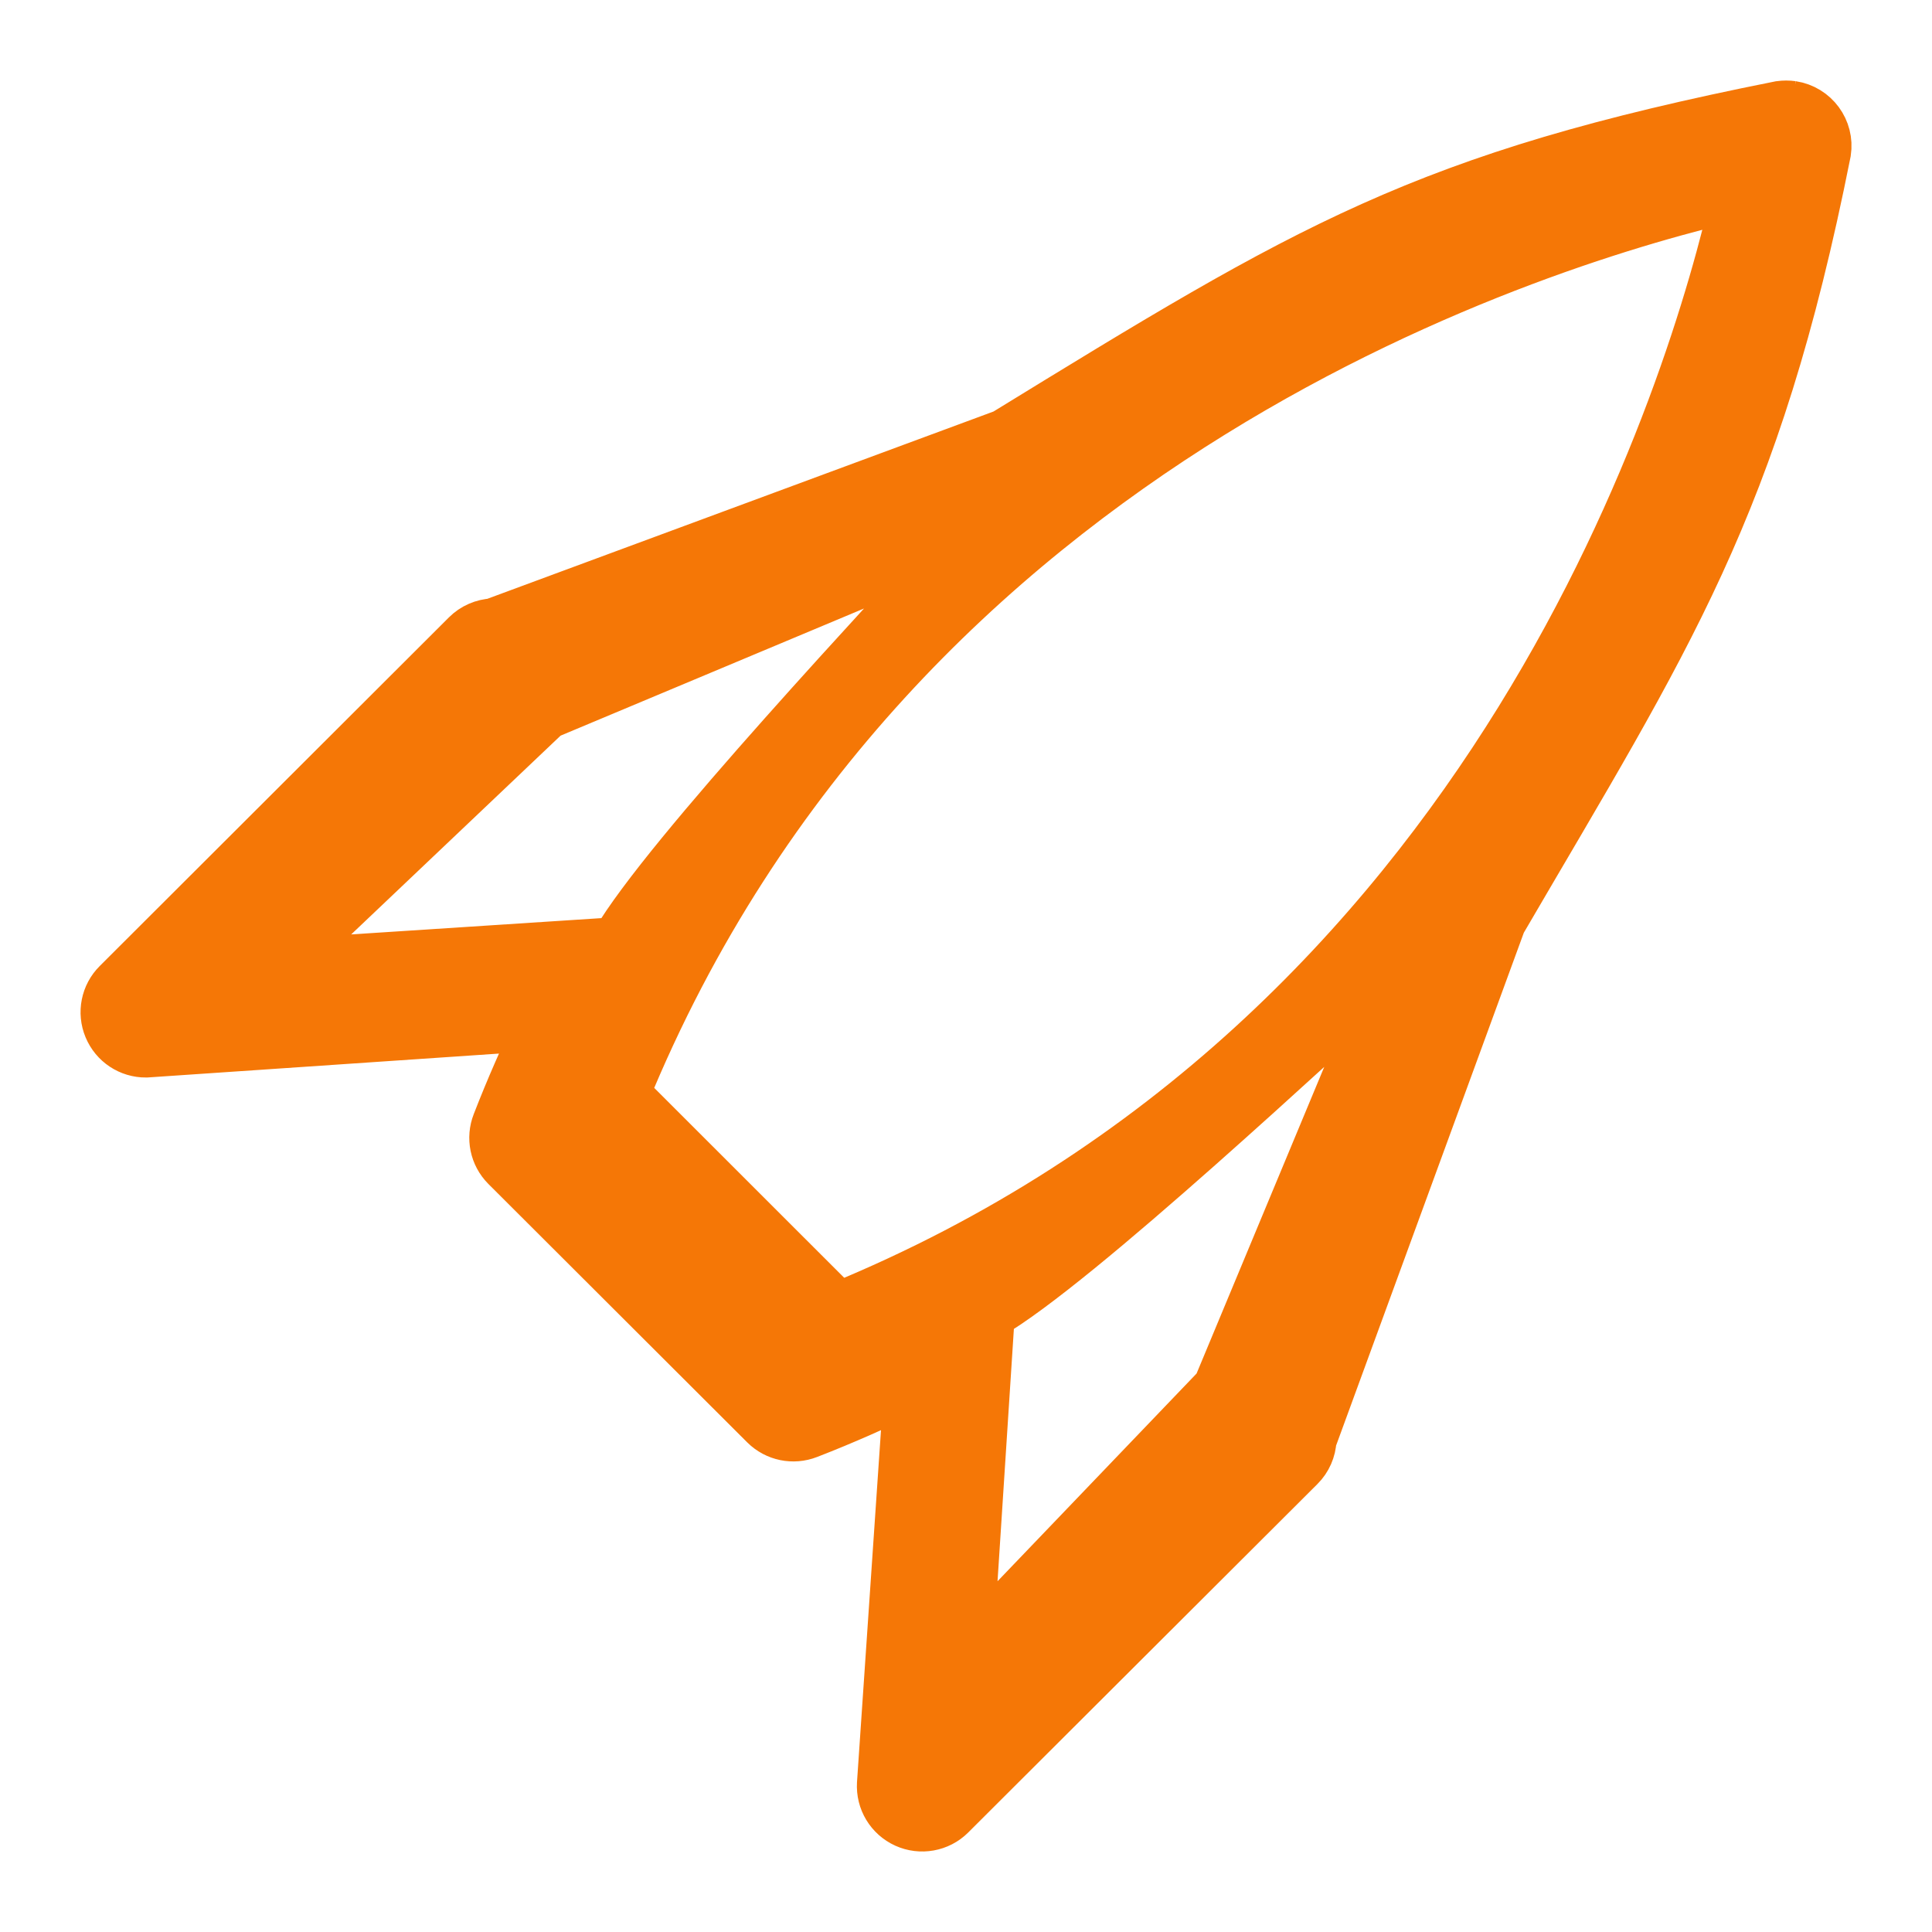 <svg xmlns="http://www.w3.org/2000/svg" xmlns:xlink="http://www.w3.org/1999/xlink" width="18px" height="18px" viewBox="0 0 18 18"><title>icon-launch</title><desc>Created with Sketch.</desc><g id="&#x5BFC;&#x822A;&#x548C;&#x5E95;&#x90E8;" stroke="none" stroke-width="1" fill="none" fill-rule="evenodd"><g id="&#x5BFC;&#x822A;/&#x4EA7;&#x54C1;2" transform="translate(-1160, -445)"><g id="icon-launch" transform="translate(1157, 442)"><rect id="&#x77E9;&#x5F62;&#x5907;&#x4EFD;" x="0" y="0" width="24" height="24"></rect><path d="M19.696,4.004 C19.66,3.999 19.623,3.999 19.586,4.004 C16.254,4.667 15.202,5.32 12.366,7.06 L7.596,8.825 C7.507,8.829 7.422,8.866 7.359,8.929 L4.106,12.177 C4.003,12.279 3.972,12.434 4.028,12.568 C4.084,12.703 4.215,12.79 4.361,12.789 L8.052,12.538 C7.909,12.839 7.772,13.147 7.647,13.47 C7.595,13.602 7.626,13.752 7.726,13.853 L10.139,16.262 C10.24,16.362 10.39,16.393 10.523,16.341 C10.857,16.212 11.173,16.069 11.486,15.922 L11.234,19.619 C11.225,19.768 11.308,19.906 11.444,19.968 C11.579,20.029 11.739,20.001 11.844,19.896 L15.098,16.649 C15.161,16.586 15.198,16.502 15.202,16.413 L16.97,11.583 C18.518,8.929 19.337,7.724 19.996,4.413 C20.026,4.217 19.891,4.034 19.695,4.004 L19.696,4.004 Z M5.6,11.999 L8.084,9.641 L12,8 C11.371,8.7 9.213,10.988 8.748,11.795 L5.601,12 L5.6,11.999 Z M14.361,15.936 L12,18.4 L12.205,15.236 C13.013,14.773 15.3,12.626 16,12 L14.361,15.936 Z M10.807,15.2 L8.8,13.194 C11.327,7.025 17.428,5.205 19.2,4.8 C18.801,6.577 16.991,12.671 10.807,15.2 Z" id="icon-launch&#x5907;&#x4EFD;" stroke="#F57706" stroke-width="0.5" fill="#F57706" fill-rule="nonzero"></path></g></g></g></svg>